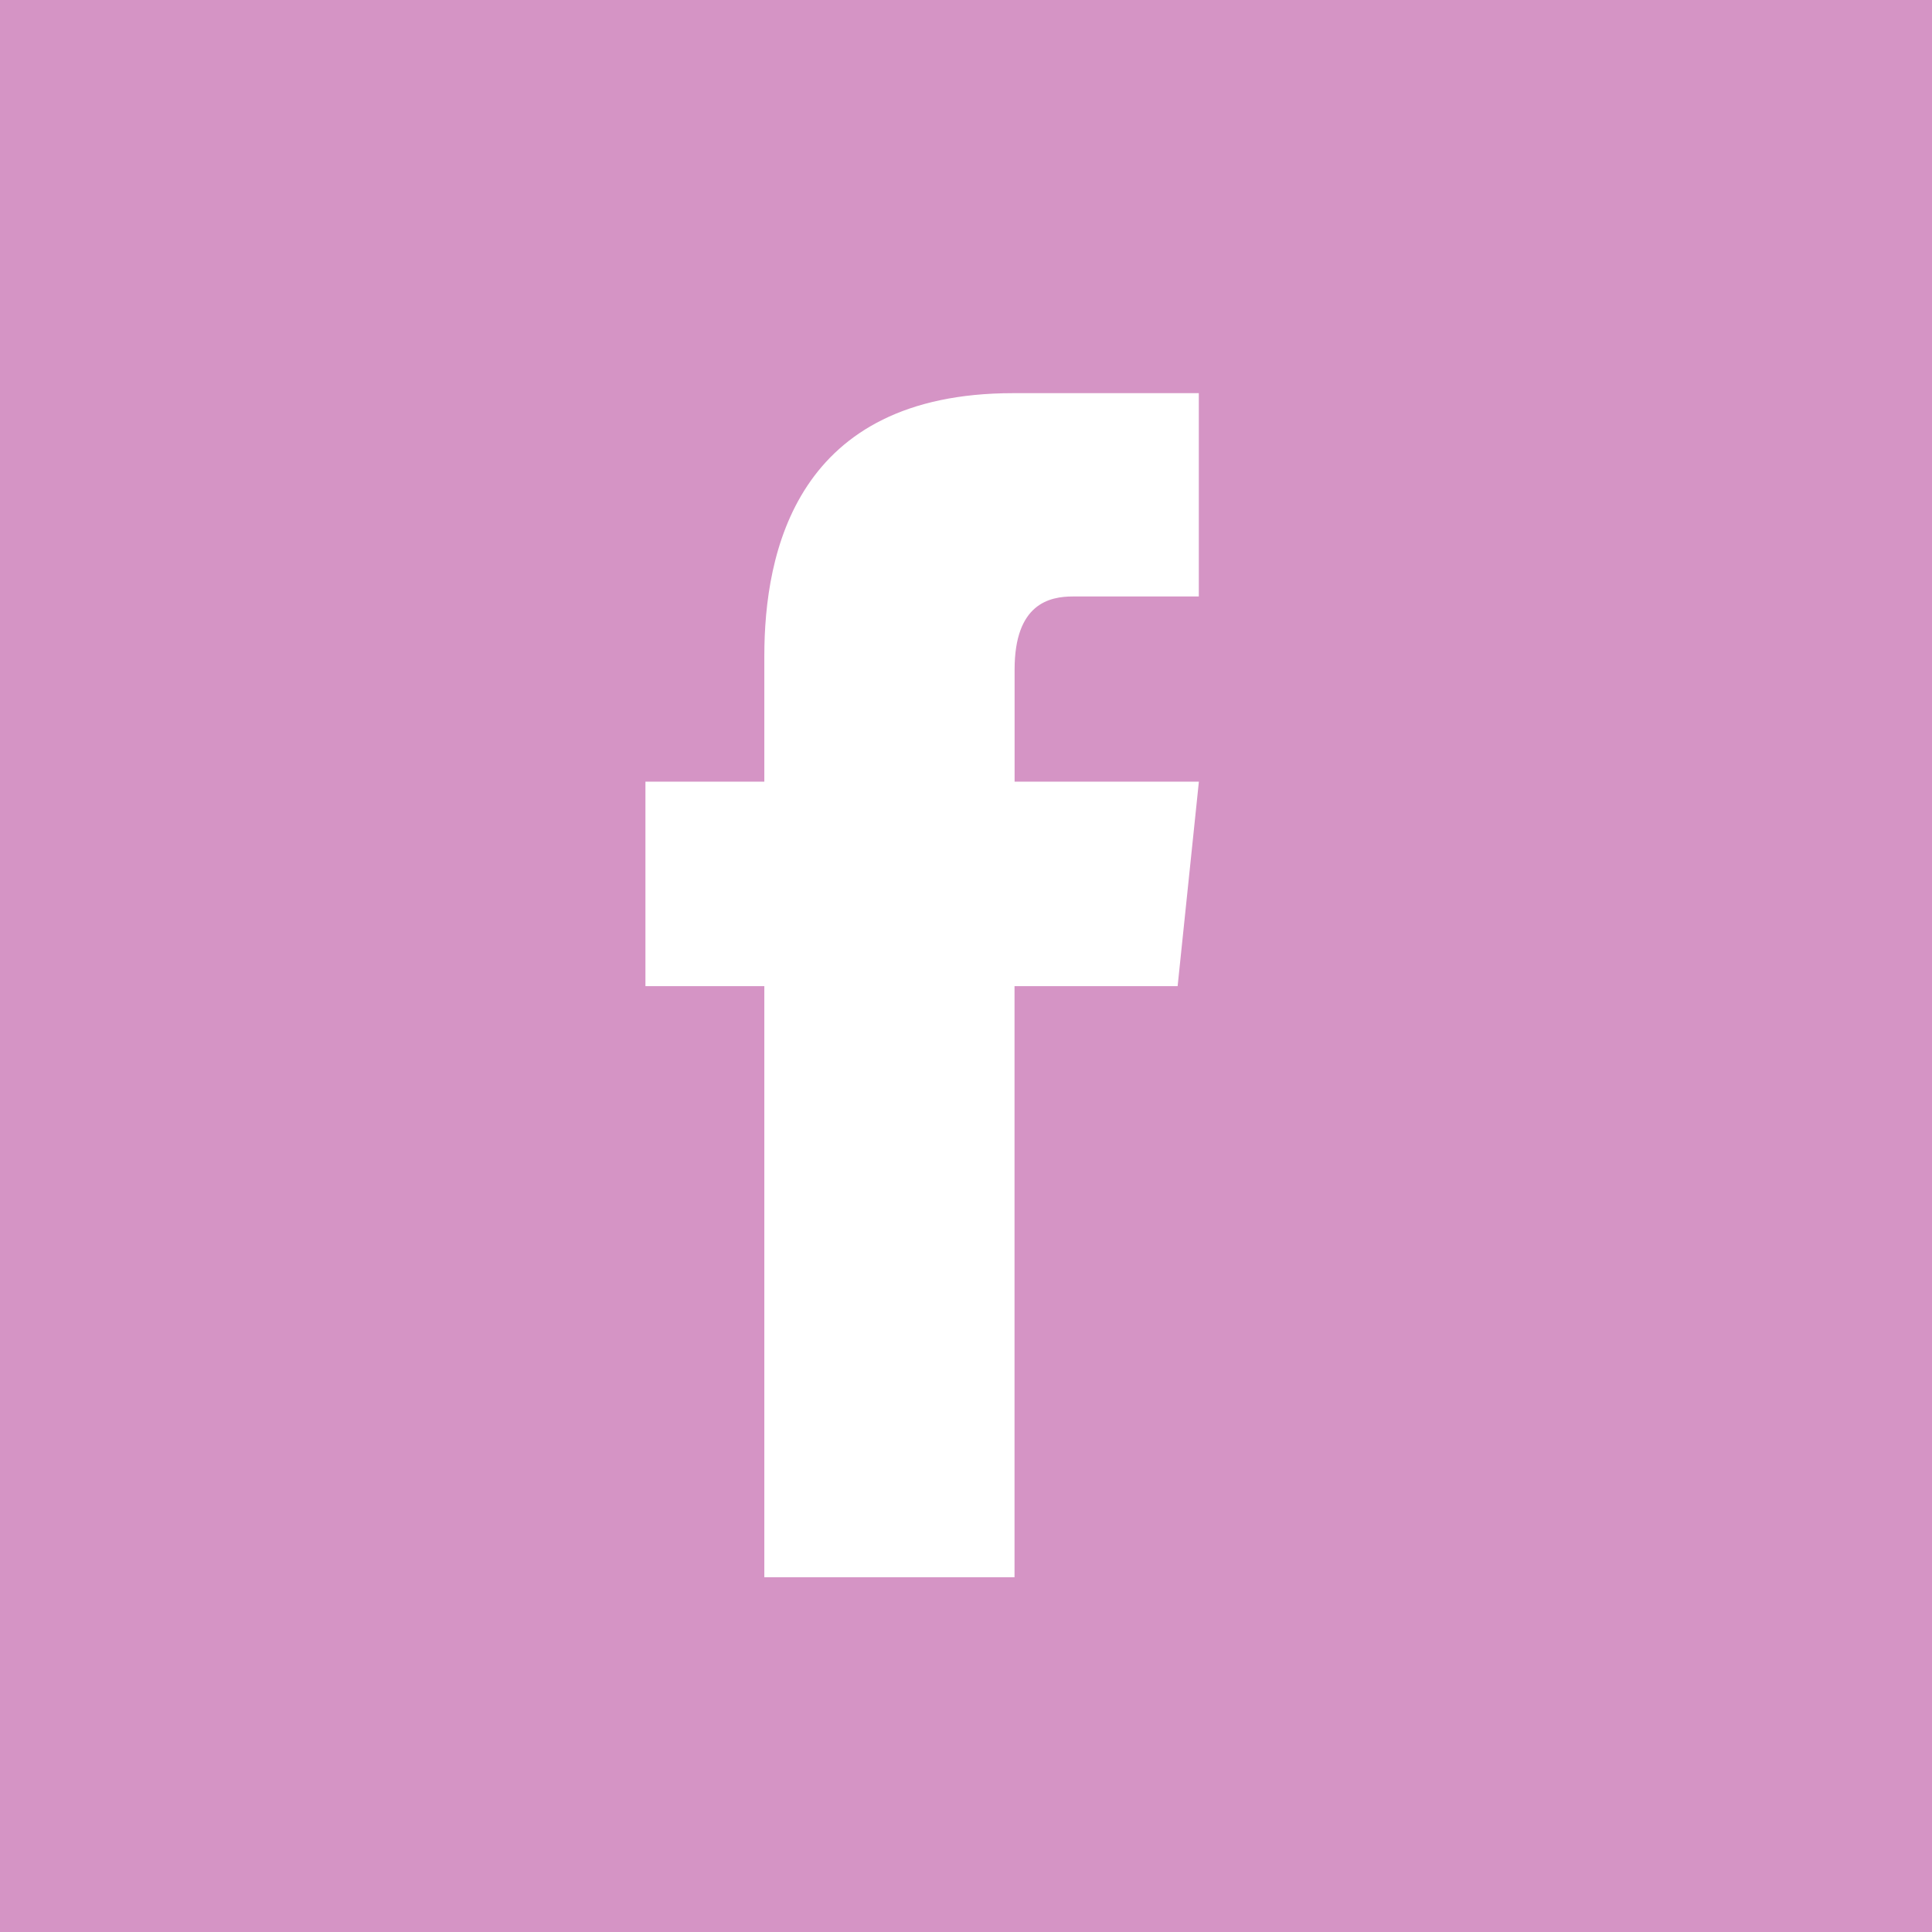 <svg xmlns="http://www.w3.org/2000/svg" width="26" height="26" viewBox="0 0 26 26"><path fill="#D594C5" d="M0 0h26v26H0z"/><path fill="#FFF" d="M16.134 10.519h-2.48V9.011c0-.888.47-.984.786-.984h1.693V5.291h-2.499c-2.918 0-3.348 2.141-3.348 3.537v1.691h-1.6v2.752h1.6v7.955h3.367v-7.955h2.195l.286-2.752z"/></svg>